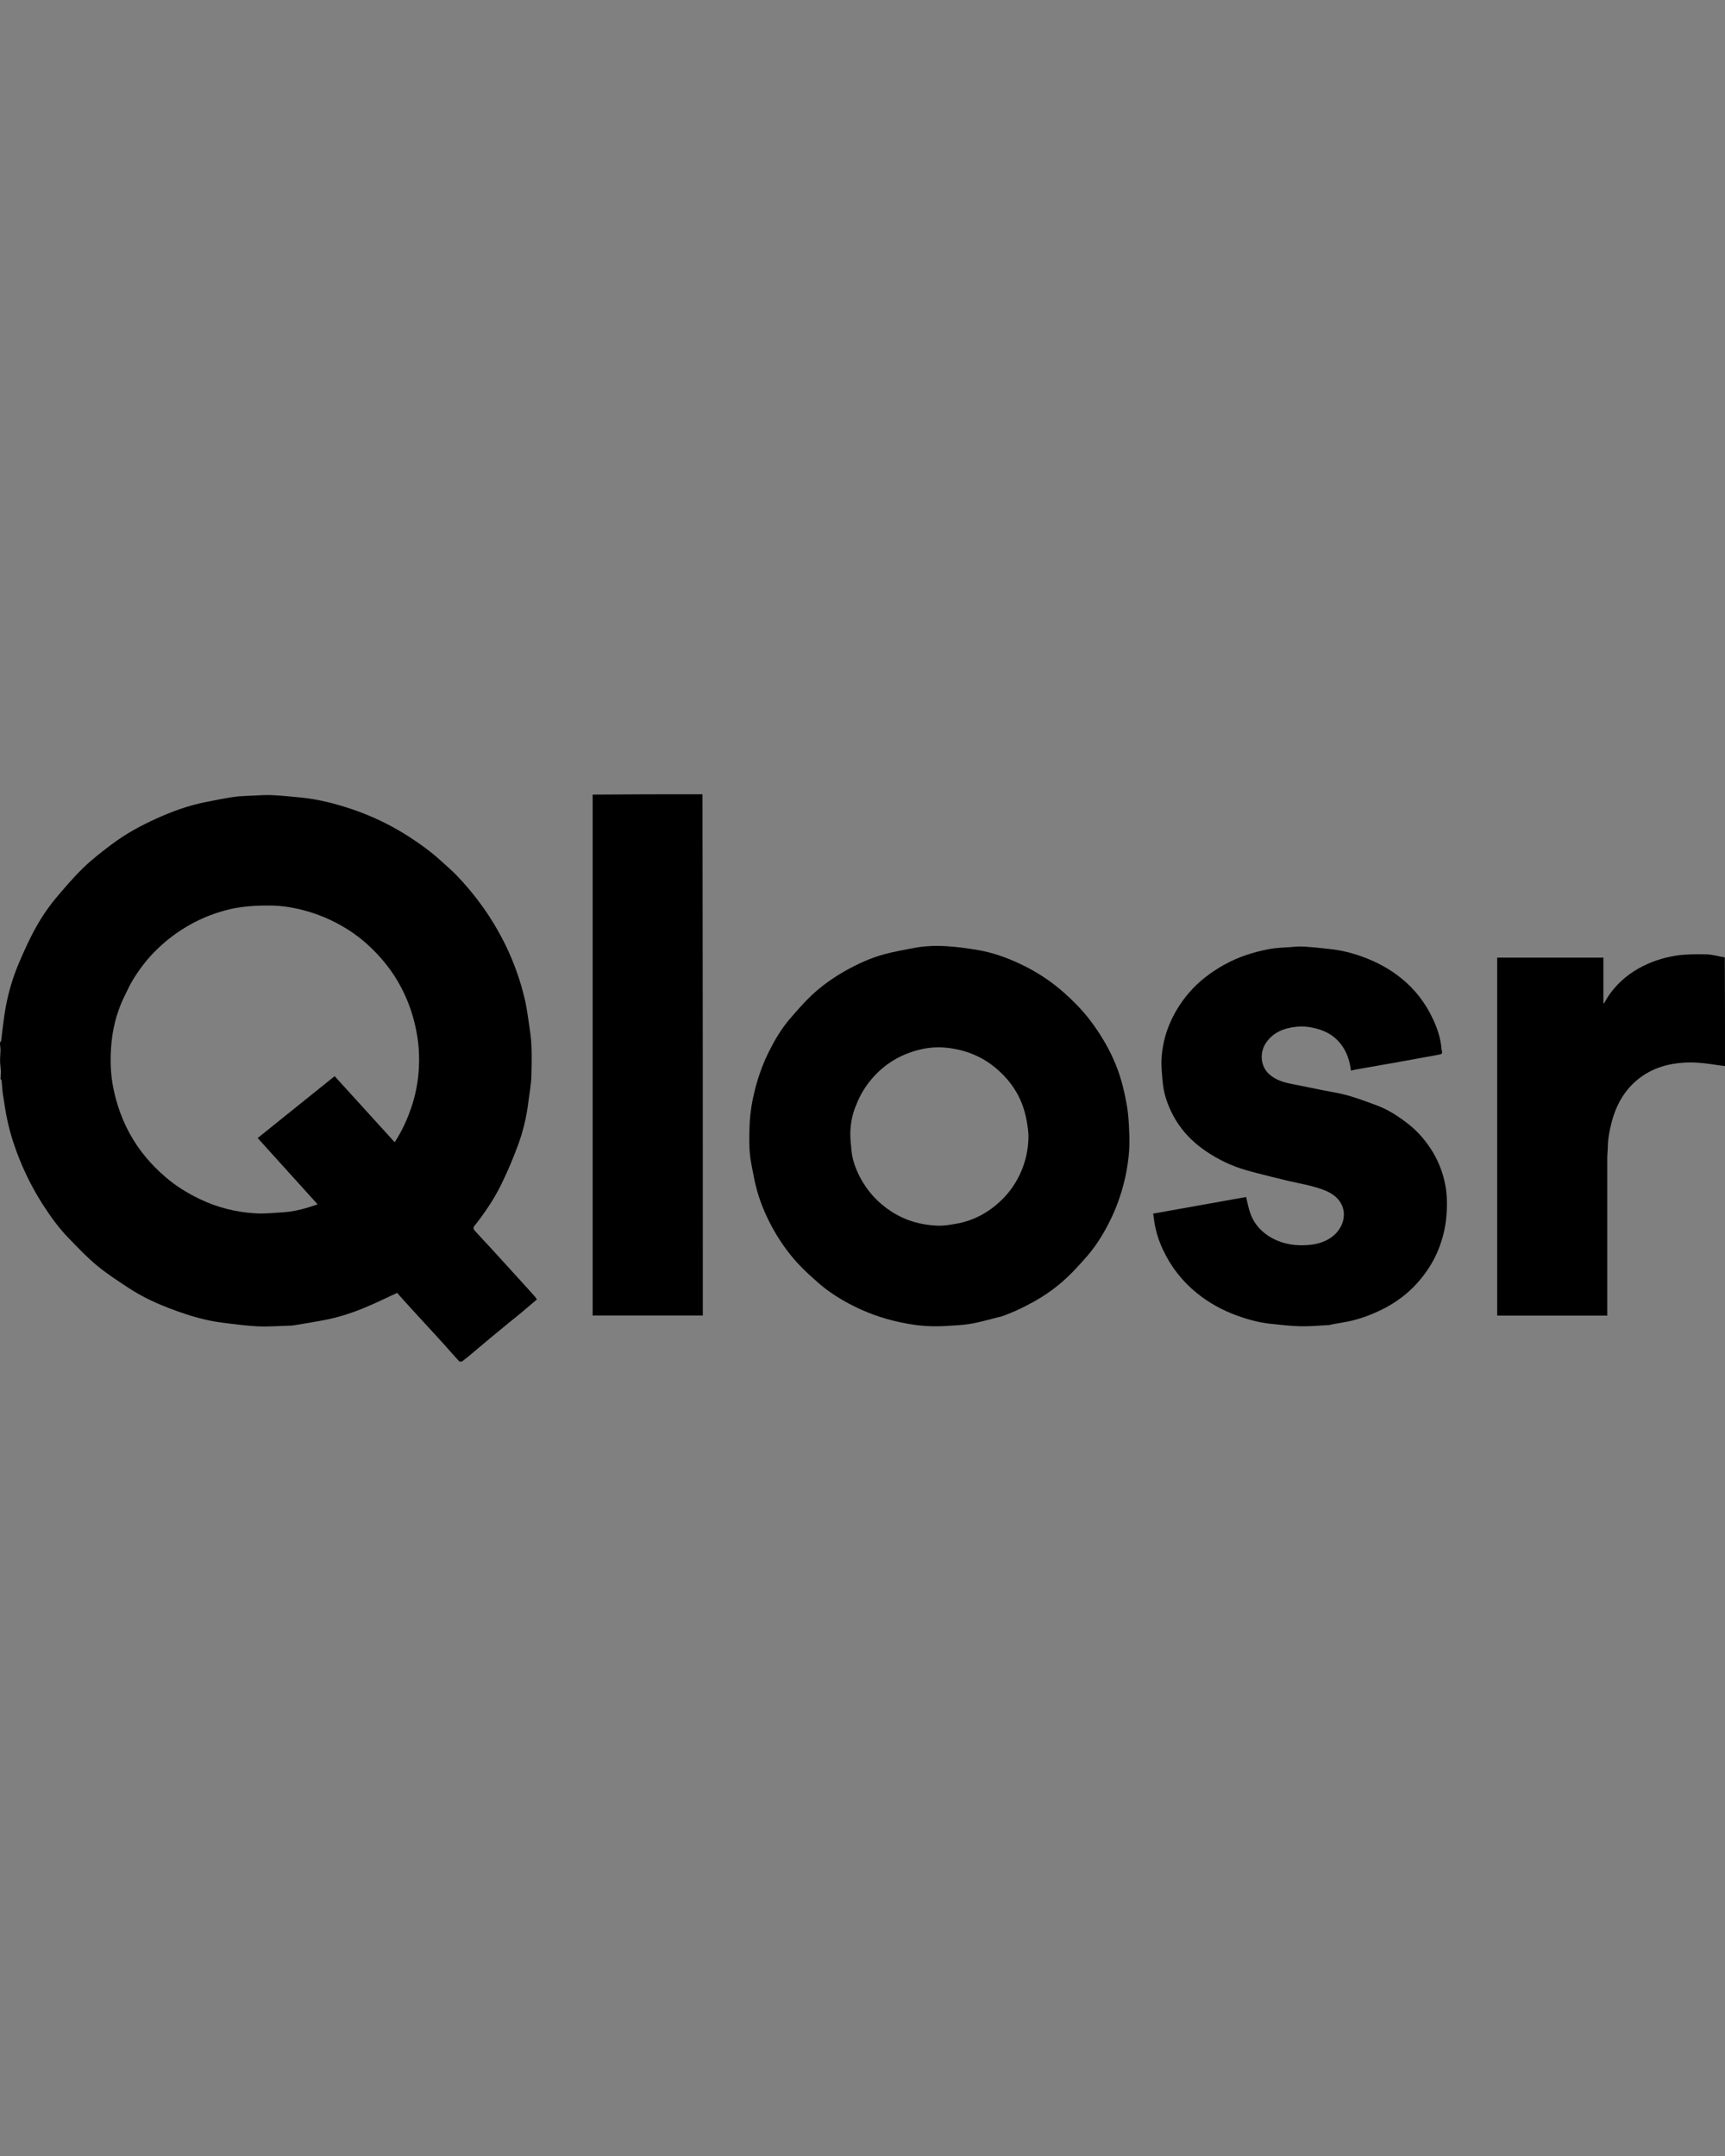 <?xml version="1.0" encoding="UTF-8"?><svg id="Lager_1" xmlns="http://www.w3.org/2000/svg" viewBox="0 0 160 200"><rect x="0" y="0" width="160" height="200" fill="#808080" stroke="none"/><path id="path4" d="m0,96.72c.04-.08.1-.13.11-.19.14-1.05.23-2.12.43-3.16.25-1.33.63-2.63,1.15-3.88.39-.92.79-1.83,1.24-2.71.61-1.2,1.33-2.35,2.19-3.39.84-1,1.69-2,2.63-2.91.81-.79,1.72-1.48,2.62-2.16,1.27-.96,2.67-1.72,4.12-2.38,1.5-.68,3.04-1.24,4.66-1.55.83-.16,1.67-.34,2.51-.46.57-.08,1.15-.1,1.72-.12.62-.03,1.24-.08,1.85-.05.89.04,1.77.14,2.66.22,1.66.16,3.26.58,4.83,1.11,1.87.64,3.64,1.5,5.3,2.58,1,.65,1.95,1.34,2.83,2.14.49.45,1,.88,1.46,1.35.89.92,1.71,1.9,2.45,2.94.8,1.12,1.5,2.3,2.11,3.53.81,1.66,1.43,3.4,1.84,5.21.19.85.28,1.72.42,2.58.24,1.45.19,2.91.16,4.37-.02.8-.18,1.61-.28,2.41-.17,1.42-.5,2.8-1,4.13-.45,1.2-.95,2.39-1.51,3.53-.69,1.41-1.57,2.7-2.55,3.93-.05.06-.03.25.03.31.51.57,1.03,1.12,1.55,1.68.79.87,1.58,1.73,2.37,2.6.57.63,1.14,1.25,1.7,1.88.07.08.13.18.2.28-.44.37-.86.74-1.28,1.09-.41.34-.82.68-1.24,1.01-.64.53-1.28,1.05-1.92,1.58-.51.43-1.02.86-1.53,1.29-.31.26-.63.53-.96.77-.06.04-.23.04-.28,0-.46-.5-.91-1.01-1.36-1.52-.2-.22-.4-.44-.6-.66-.67-.73-1.34-1.46-2.01-2.19-.57-.62-1.14-1.25-1.7-1.88-.04-.04-.06-.09-.07-.1-1.05.48-2.08.99-3.13,1.42-1.2.49-2.43.88-3.71,1.12-.89.17-1.79.32-2.68.46-.28.05-.57.05-.86.06-.85.02-1.71.09-2.55.05-1.09-.06-2.18-.2-3.27-.34-1.55-.19-3.03-.63-4.49-1.17-1.49-.54-2.94-1.2-4.27-2.08-1-.66-2.01-1.31-2.93-2.08-.92-.76-1.74-1.64-2.57-2.49-.95-.97-1.74-2.08-2.47-3.22-.74-1.17-1.38-2.39-1.92-3.66-.54-1.28-.99-2.59-1.29-3.95-.19-.84-.31-1.69-.44-2.54-.06-.41-.08-.84-.12-1.25,0-.05-.04-.1-.09-.16-.02-.05-.02-.09,0-.17,0-.38,0-.72-.02-1.06C0,98.59,0,98.31.02,98c0-.42,0-.8-.02-1.19,0-.03,0-.05,0-.1m11.48-4.17c-.7,1.48-1.08,3.06-1.18,4.68-.08,1.23-.04,2.48.21,3.71.3,1.49.8,2.91,1.53,4.24.85,1.55,1.97,2.87,3.31,4.02.96.83,2.03,1.49,3.18,2.04,1.62.78,3.33,1.21,5.11,1.32.89.06,1.79-.04,2.69-.1,1.07-.07,2.1-.37,3.13-.73-1.85-2.05-3.7-4.09-5.56-6.15,2.38-1.91,4.76-3.83,7.14-5.74,1.87,2.06,3.72,4.09,5.57,6.13.73-1.13,1.27-2.33,1.66-3.6.33-1.06.52-2.16.58-3.26.06-1.11,0-2.22-.21-3.33-.21-1.14-.54-2.24-1.01-3.3-.59-1.34-1.38-2.56-2.35-3.65-.83-.93-1.76-1.77-2.81-2.46-1.18-.77-2.45-1.37-3.81-1.78-1.21-.36-2.44-.58-3.7-.58-.58,0-1.16.01-1.74.06-.58.05-1.17.12-1.75.25-1.38.31-2.69.81-3.92,1.51-1.07.61-2.05,1.34-2.93,2.19-.94.9-1.73,1.93-2.39,3.05-.27.46-.48.96-.74,1.47Z" stroke-width="0"/><path id="path6" d="m65.16,73.68c.03,16.11.03,32.22.03,48.35h-10.22v-48.32c3.39-.03,6.78-.03,10.2-.03Z" stroke-width="0"/><path id="path8" d="m160,98.89c-.65-.07-1.31-.19-1.96-.26-.58-.06-1.16-.09-1.74-.06-1.58.08-3.05.51-4.31,1.5-1.32,1.04-2.09,2.44-2.51,4.05-.19.75-.34,1.5-.35,2.27,0,.34-.05.67-.05,1.01,0,4.77,0,9.54,0,14.31v.33h-10.21v-33.21h9.85v4.22s.04.02.06.02c.14-.23.27-.47.42-.7.72-1.05,1.64-1.88,2.76-2.52,1.1-.62,2.27-1.01,3.49-1.2.92-.14,1.87-.14,2.8-.12.57.01,1.14.18,1.73.28.02,3.35.02,6.7.02,10.08Z" stroke-width="0"/><path id="path10" d="m0,96.84c.02.36.03.74.02,1.13C0,97.61,0,97.24,0,96.84Z" fill="#fff" stroke-width="0"/><path id="path12" d="m0,98.89c.02.32.03.66.02,1.01C0,99.58,0,99.25,0,98.89Z" fill="#fff" stroke-width="0"/><path id="path14" d="m92.74,122.15c-.74.19-1.45.39-2.18.55-.5.11-1.01.18-1.52.22-.86.06-1.71.13-2.57.11-1.02-.02-2.02-.16-3.02-.38-1.65-.35-3.21-.92-4.69-1.71-1.01-.54-1.97-1.16-2.83-1.91-.58-.51-1.16-1.03-1.69-1.58-.93-.96-1.71-2.03-2.38-3.18-.71-1.23-1.28-2.52-1.66-3.89-.22-.79-.35-1.6-.51-2.4-.24-1.22-.21-2.46-.16-3.69.05-1.14.25-2.27.54-3.39.31-1.17.73-2.31,1.27-3.39.53-1.05,1.13-2.07,1.9-2.97.65-.76,1.31-1.52,2.04-2.21.94-.89,2.01-1.64,3.14-2.28,1.16-.65,2.36-1.2,3.64-1.54.89-.24,1.8-.4,2.71-.57,1.03-.2,2.07-.23,3.11-.16.97.06,1.93.2,2.88.36,1.2.21,2.36.6,3.48,1.1,1.07.48,2.1,1.05,3.06,1.74.91.65,1.74,1.38,2.52,2.18.99,1,1.81,2.12,2.53,3.32.7,1.17,1.26,2.41,1.64,3.72.24.83.42,1.68.56,2.53.11.69.15,1.39.18,2.09.03.64.04,1.29,0,1.93-.09,1.17-.29,2.33-.61,3.46-.33,1.16-.76,2.27-1.32,3.34-.55,1.07-1.19,2.08-1.98,2.99-.63.72-1.27,1.43-1.97,2.08-.88.81-1.85,1.5-2.89,2.09-1.02.57-2.08,1.08-3.22,1.46m-13.36-19.59c-.33.81-.49,1.65-.51,2.51-.01.55.06,1.11.11,1.66.08.85.38,1.65.76,2.4.7,1.35,1.69,2.44,2.99,3.27,1.29.82,2.71,1.22,4.22,1.28.56.02,1.12-.07,1.68-.17,1.68-.28,3.11-1.07,4.32-2.26.75-.74,1.33-1.6,1.75-2.56.43-.99.66-2.03.69-3.1.02-.56-.07-1.12-.17-1.68-.35-1.95-1.31-3.54-2.82-4.82-1.37-1.16-2.97-1.77-4.74-1.93-.78-.07-1.56,0-2.32.18-1.65.4-3.07,1.19-4.24,2.45-.74.8-1.31,1.7-1.71,2.76Z" stroke-width="0"/><path id="path16" d="m123.41,122.91c-.95.05-1.87.14-2.8.12-.9-.02-1.79-.13-2.69-.22-1.08-.11-2.13-.39-3.15-.76-1.37-.49-2.62-1.18-3.75-2.09-1.37-1.11-2.42-2.46-3.16-4.05-.38-.81-.65-1.66-.79-2.55-.04-.24-.07-.49-.11-.78,2.87-.51,5.76-1.03,8.62-1.54.13.51.21,1.01.38,1.47.36,1.05,1.07,1.82,2.04,2.35,1.06.57,2.2.73,3.37.63.77-.06,1.51-.27,2.16-.74,1.05-.77,1.52-2.22.71-3.34-.34-.47-.83-.77-1.37-.99-1.1-.44-2.26-.61-3.4-.88-1.28-.31-2.56-.62-3.82-.97-1.35-.38-2.62-.98-3.78-1.77-1.41-.95-2.52-2.17-3.25-3.71-.4-.84-.69-1.73-.77-2.67-.07-.74-.15-1.48-.11-2.22.06-1.09.3-2.16.73-3.18.45-1.07,1.05-2.04,1.81-2.92.92-1.07,2.01-1.9,3.24-2.59,1.32-.74,2.73-1.19,4.2-1.47.63-.12,1.27-.13,1.91-.18.43-.03.87-.08,1.3-.05.82.05,1.64.14,2.45.23,1.02.11,2,.35,2.96.7,1.31.47,2.52,1.11,3.61,1.99,1.31,1.05,2.29,2.34,2.99,3.86.39.84.67,1.71.76,2.64,0,.02,0,.04,0,.06.11.49.11.48-.37.57-1.28.23-2.56.47-3.85.7-1.24.22-2.48.43-3.71.65-.16.03-.31.07-.46.11-.11-.82-.33-1.59-.8-2.27-.59-.87-1.42-1.38-2.43-1.64-.61-.16-1.23-.23-1.85-.16-1.16.12-2.19.53-2.85,1.56-.55.87-.48,2.14.39,2.88.53.45,1.14.67,1.8.81,1.03.21,2.07.42,3.1.63.78.16,1.58.27,2.35.49.91.26,1.79.59,2.68.92,1.1.41,2.08,1.06,2.99,1.78.89.71,1.61,1.57,2.2,2.54.59.98.98,2.03,1.18,3.14.17.96.17,1.93.08,2.9-.09,1.03-.34,2.03-.72,2.98-.35.89-.83,1.7-1.41,2.46-1.12,1.47-2.55,2.56-4.22,3.32-1.02.47-2.09.83-3.21,1.01-.4.07-.8.14-1.23.22Z" stroke-width="0"/></svg>